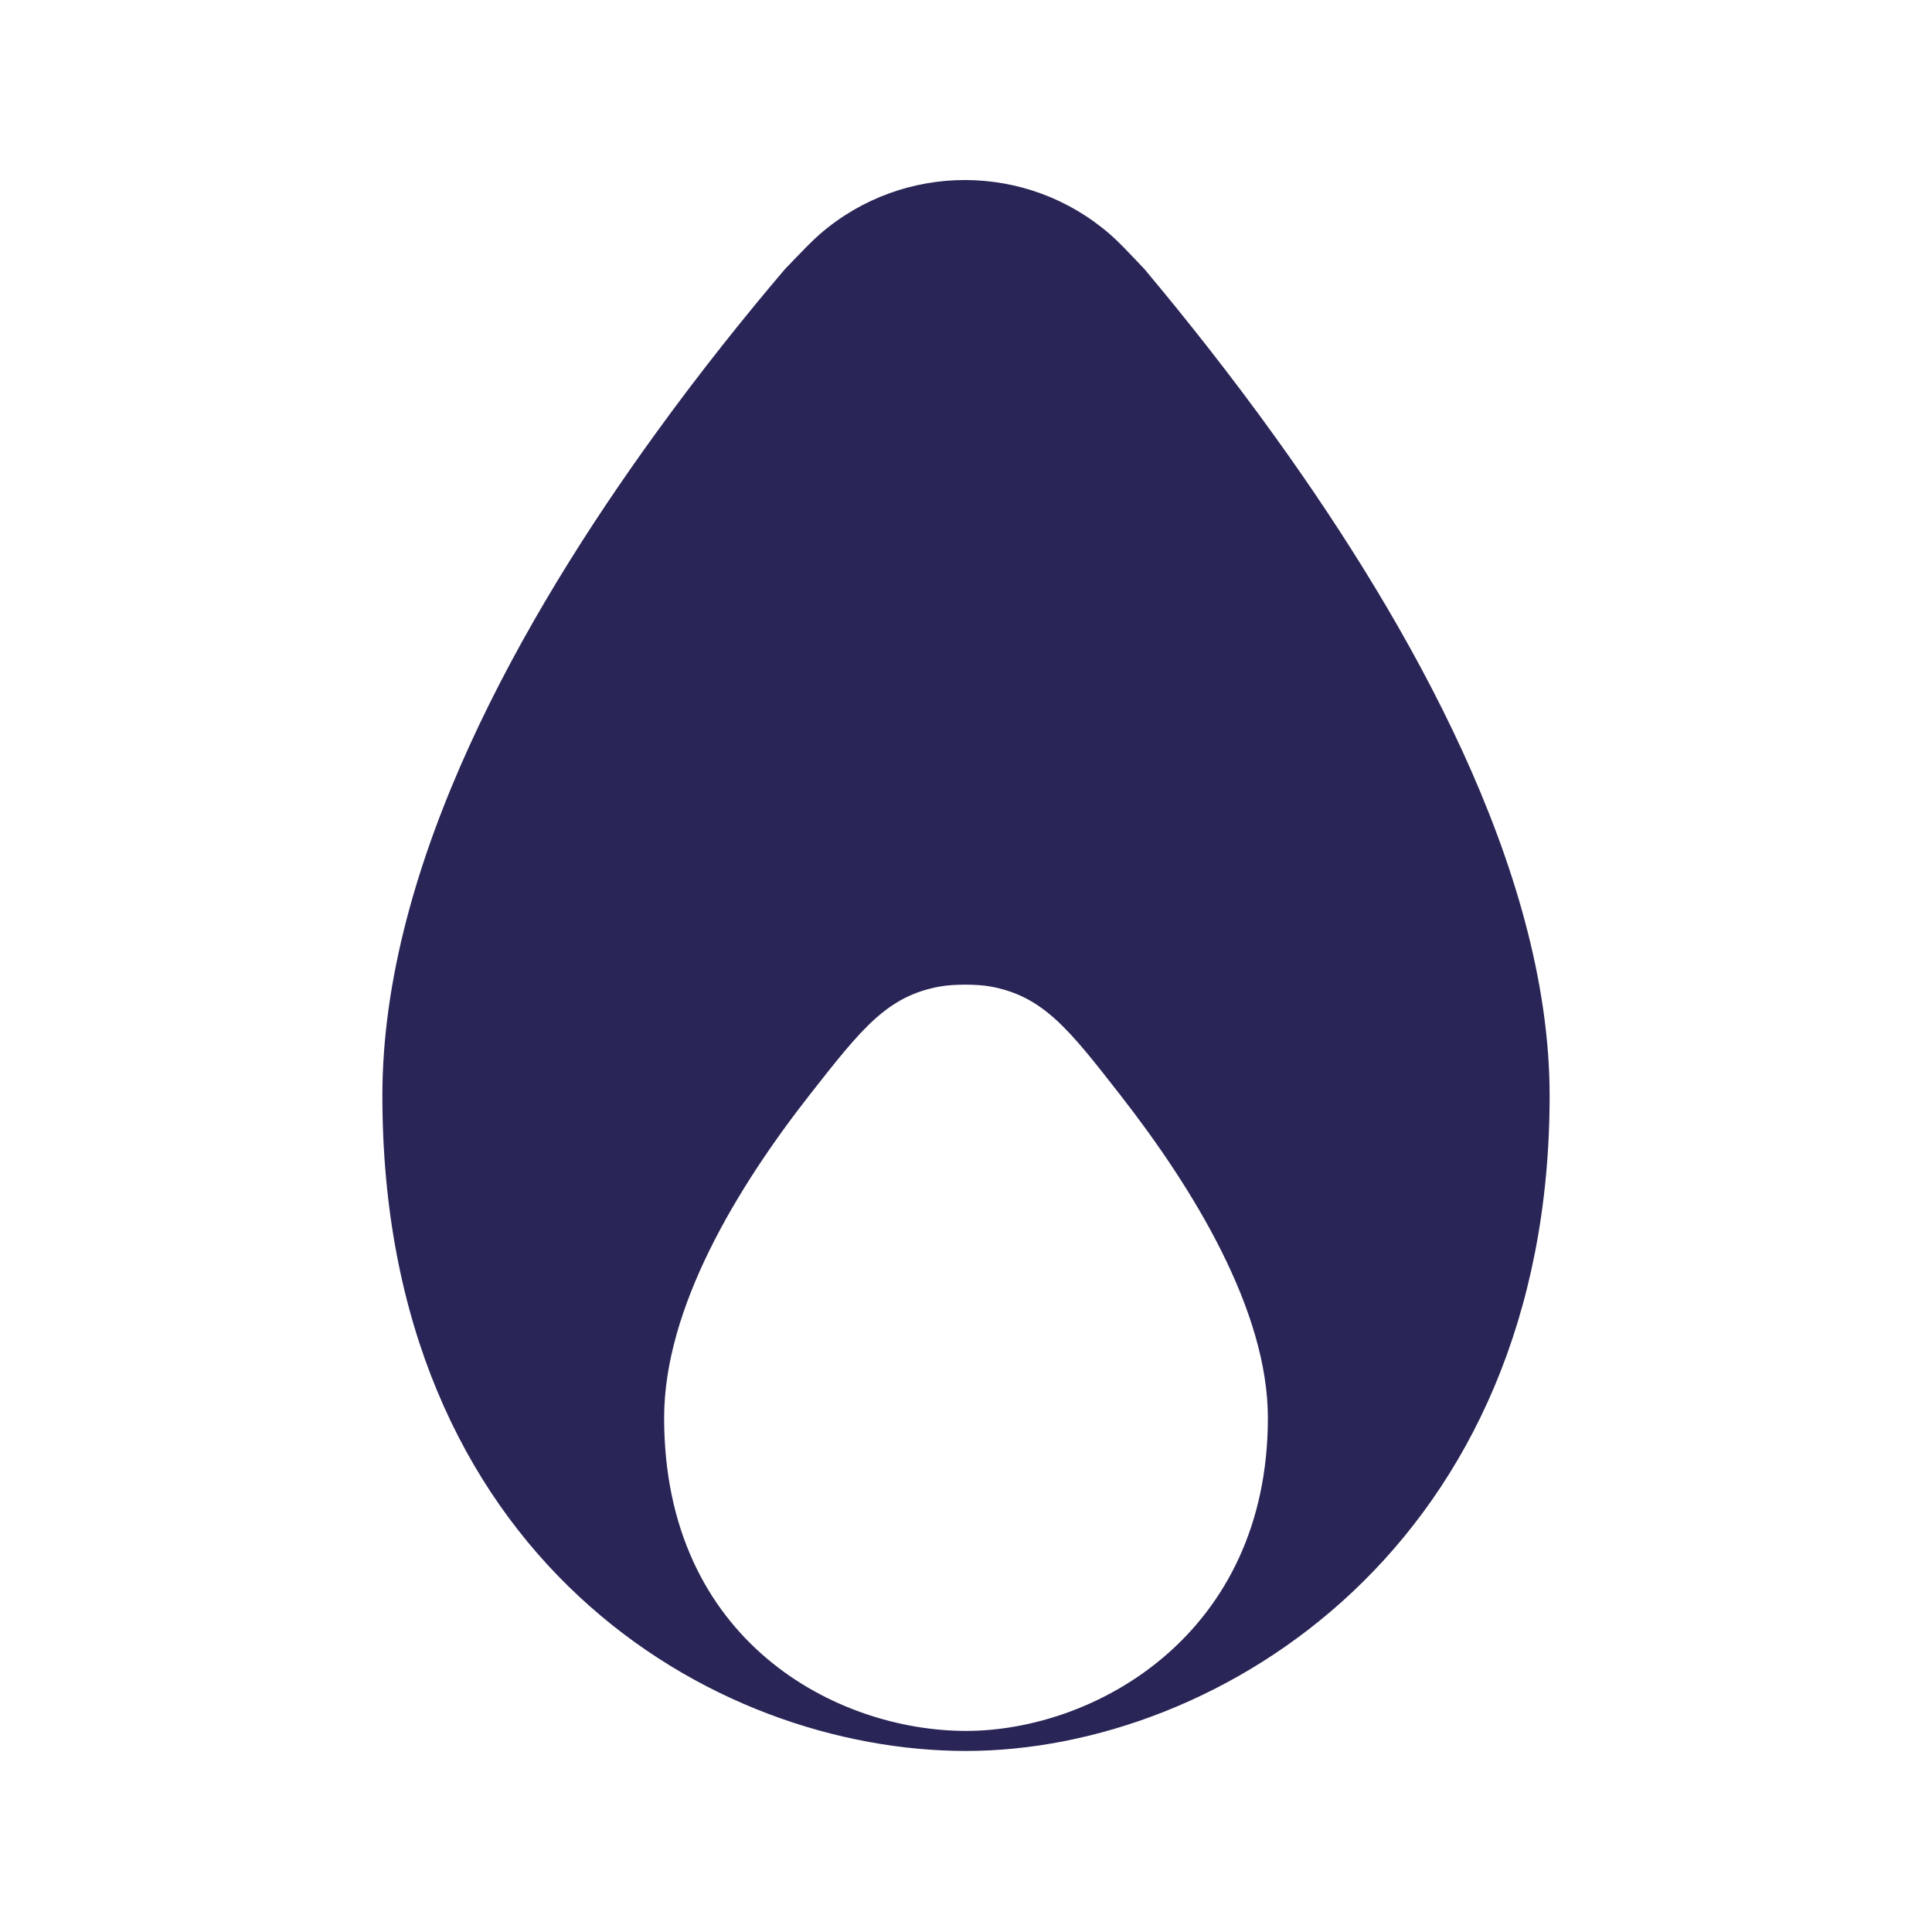 <svg width="24" height="24" viewBox="0 0 24 24" fill="none" xmlns="http://www.w3.org/2000/svg">
<path fill-rule="evenodd" clip-rule="evenodd" d="M8.143 5.387C6.508 7.644 4.75 10.716 4.75 13.612C4.75 16.441 5.753 18.494 7.195 19.834C8.62 21.16 10.431 21.751 12 21.751C15.161 21.751 19.25 19.174 19.25 13.612C19.25 12.185 18.799 10.709 18.166 9.329C17.53 7.943 16.689 6.609 15.859 5.453C15.296 4.668 14.722 3.946 14.217 3.343C14.001 3.115 13.893 3.001 13.794 2.915C12.764 2.015 11.229 2.01 10.192 2.902C10.093 2.987 9.979 3.106 9.751 3.343C9.257 3.924 8.7 4.617 8.143 5.387ZM15.75 17.613C15.75 20.302 13.607 21.502 12 21.502C10.393 21.502 8.25 20.391 8.25 17.613C8.25 16.249 9.154 14.751 10.074 13.58C10.706 12.775 11.022 12.373 11.675 12.255C11.844 12.224 12.138 12.224 12.306 12.255C12.959 12.376 13.276 12.782 13.911 13.595C14.836 14.779 15.75 16.285 15.75 17.613Z" fill="#292556"/>
</svg>
